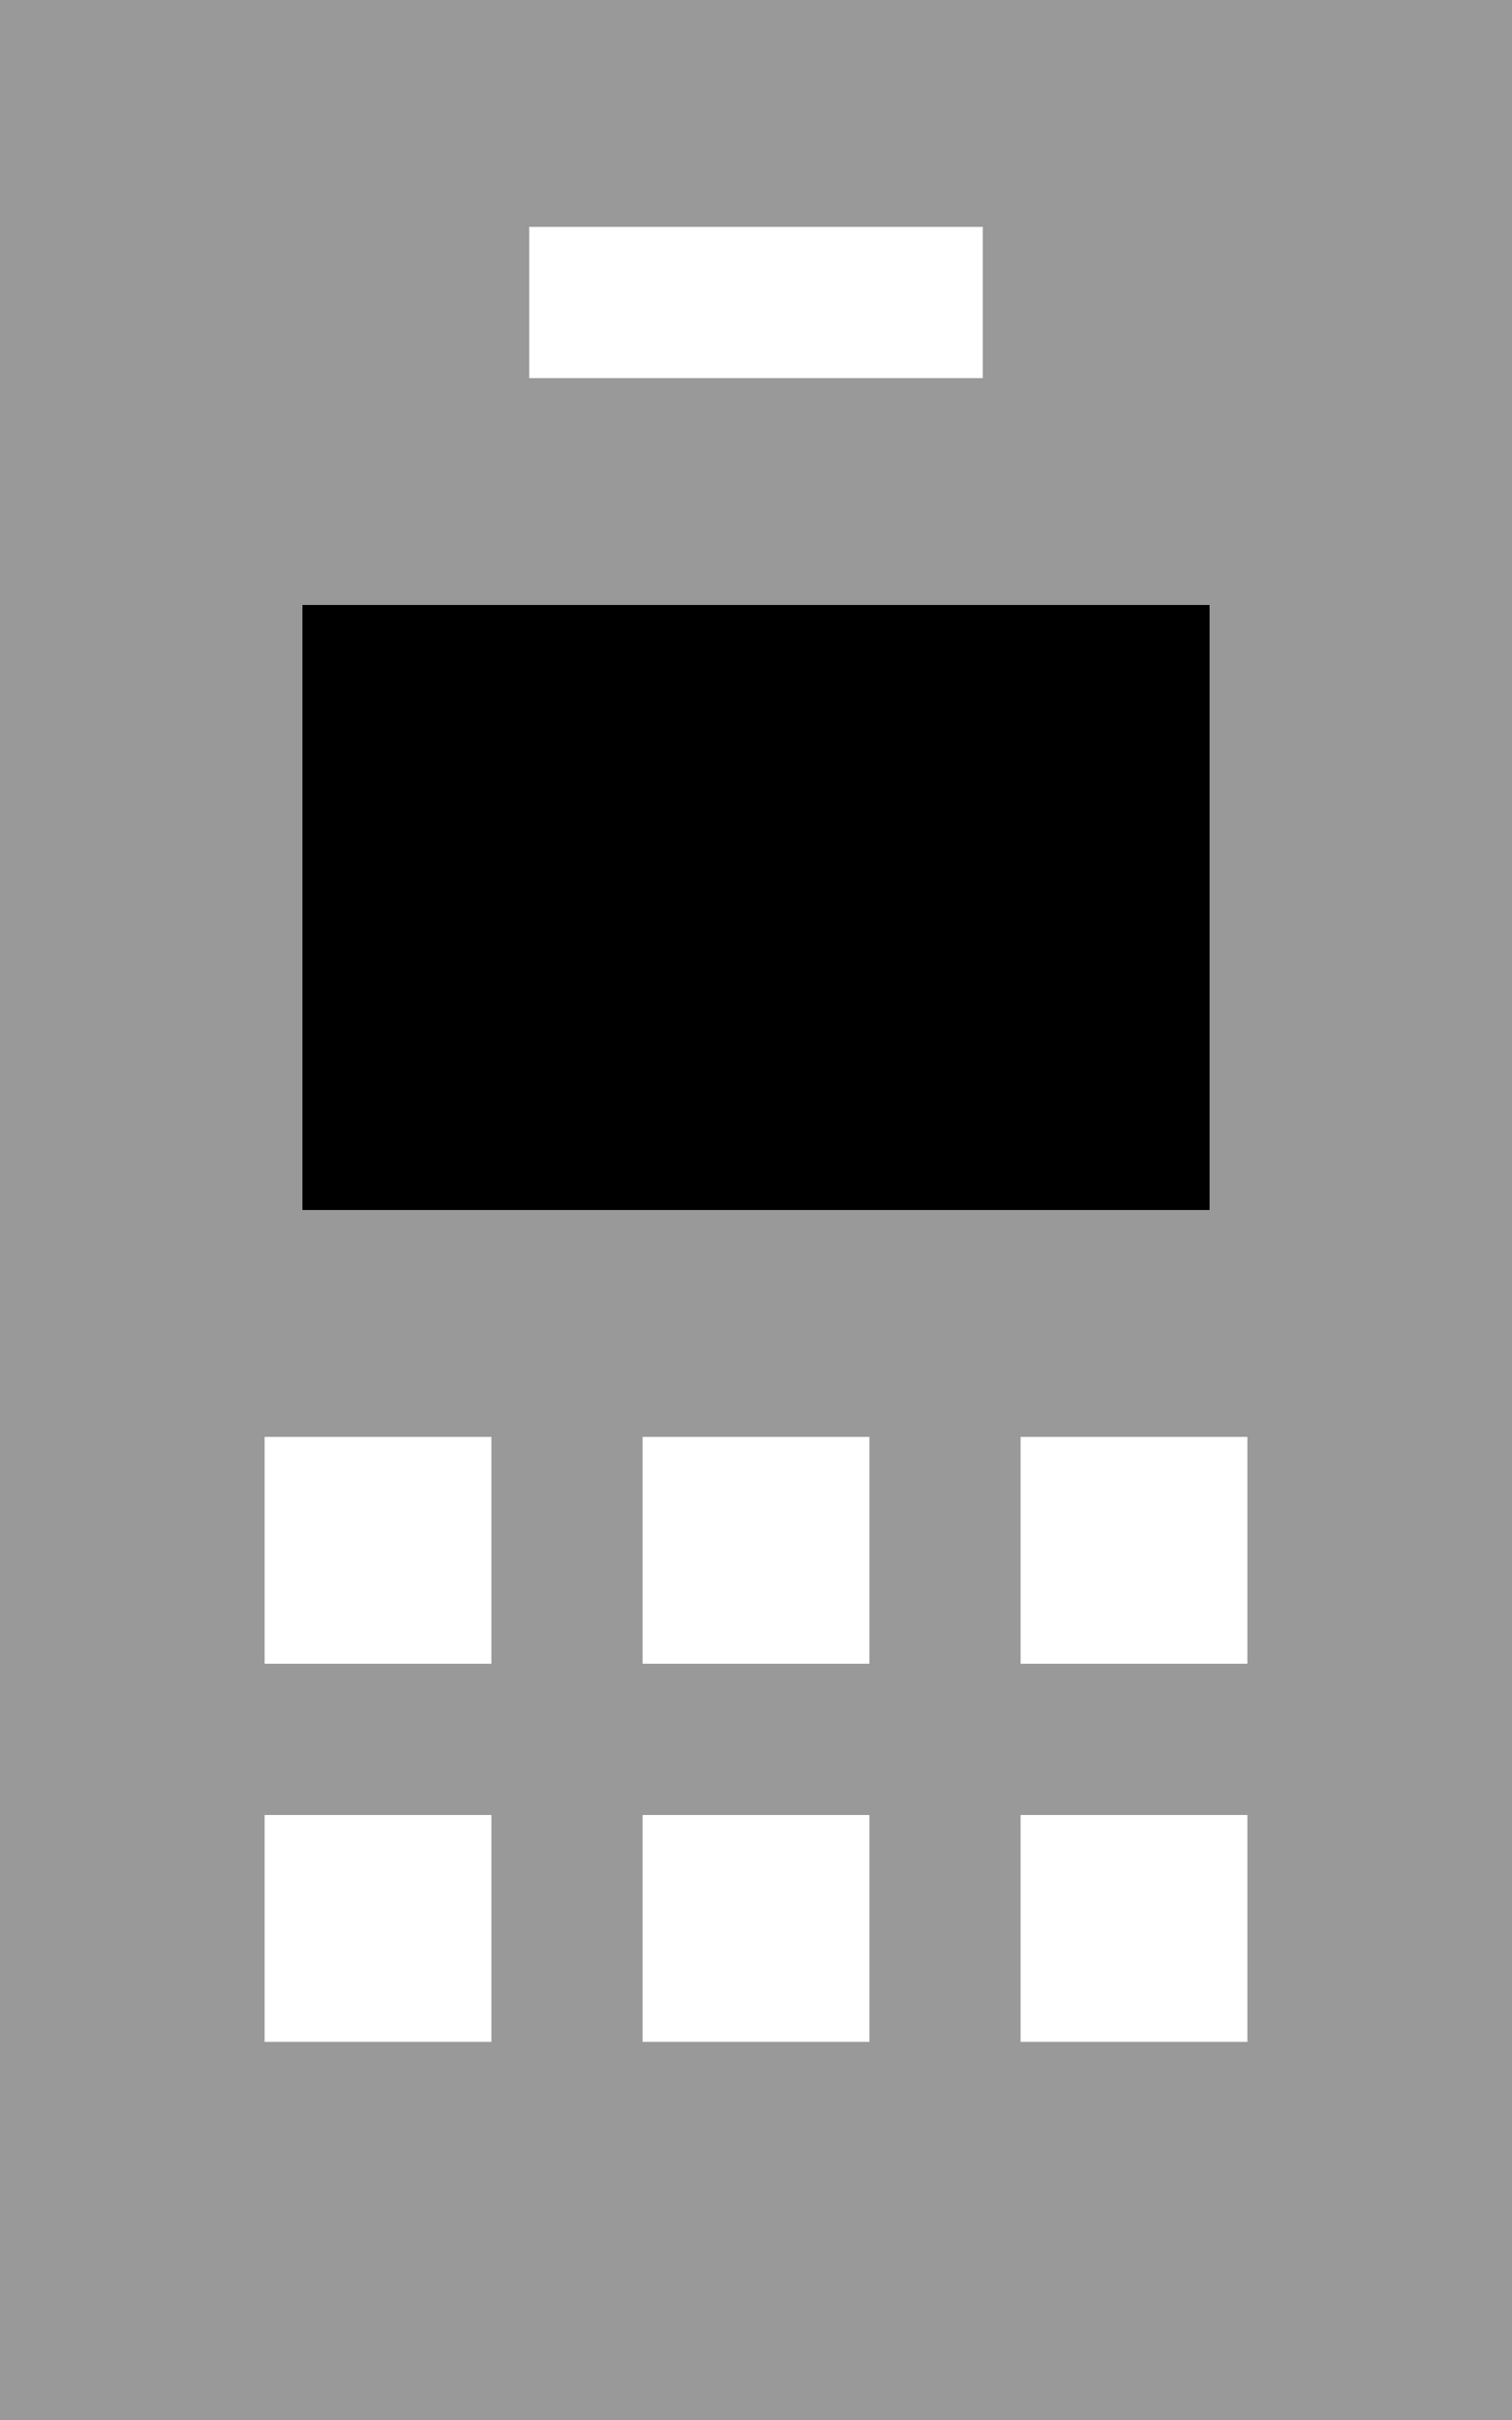 <svg xmlns="http://www.w3.org/2000/svg" viewBox="0 0 320 512"><!--! Font Awesome Pro 6.7.2 by @fontawesome - https://fontawesome.com License - https://fontawesome.com/license (Commercial License) Copyright 2024 Fonticons, Inc. --><defs><style>.fa-secondary{opacity:.4}</style></defs><path class="fa-secondary" d="M0 0L320 0l0 512L0 512 0 0zM56 304l0 48 48 0 0-48-48 0zm0 80l0 48 48 0 0-48-48 0zm8-256l0 128 192 0 0-128L64 128zm48-80l0 32 16 0 64 0 16 0 0-32-16 0-64 0-16 0zm24 256l0 48 48 0 0-48-48 0zm0 80l0 48 48 0 0-48-48 0zm80-80l0 48 48 0 0-48-48 0zm0 80l0 48 48 0 0-48-48 0z"/><path class="fa-primary" d="M64 128H256V256H64V128z"/></svg>